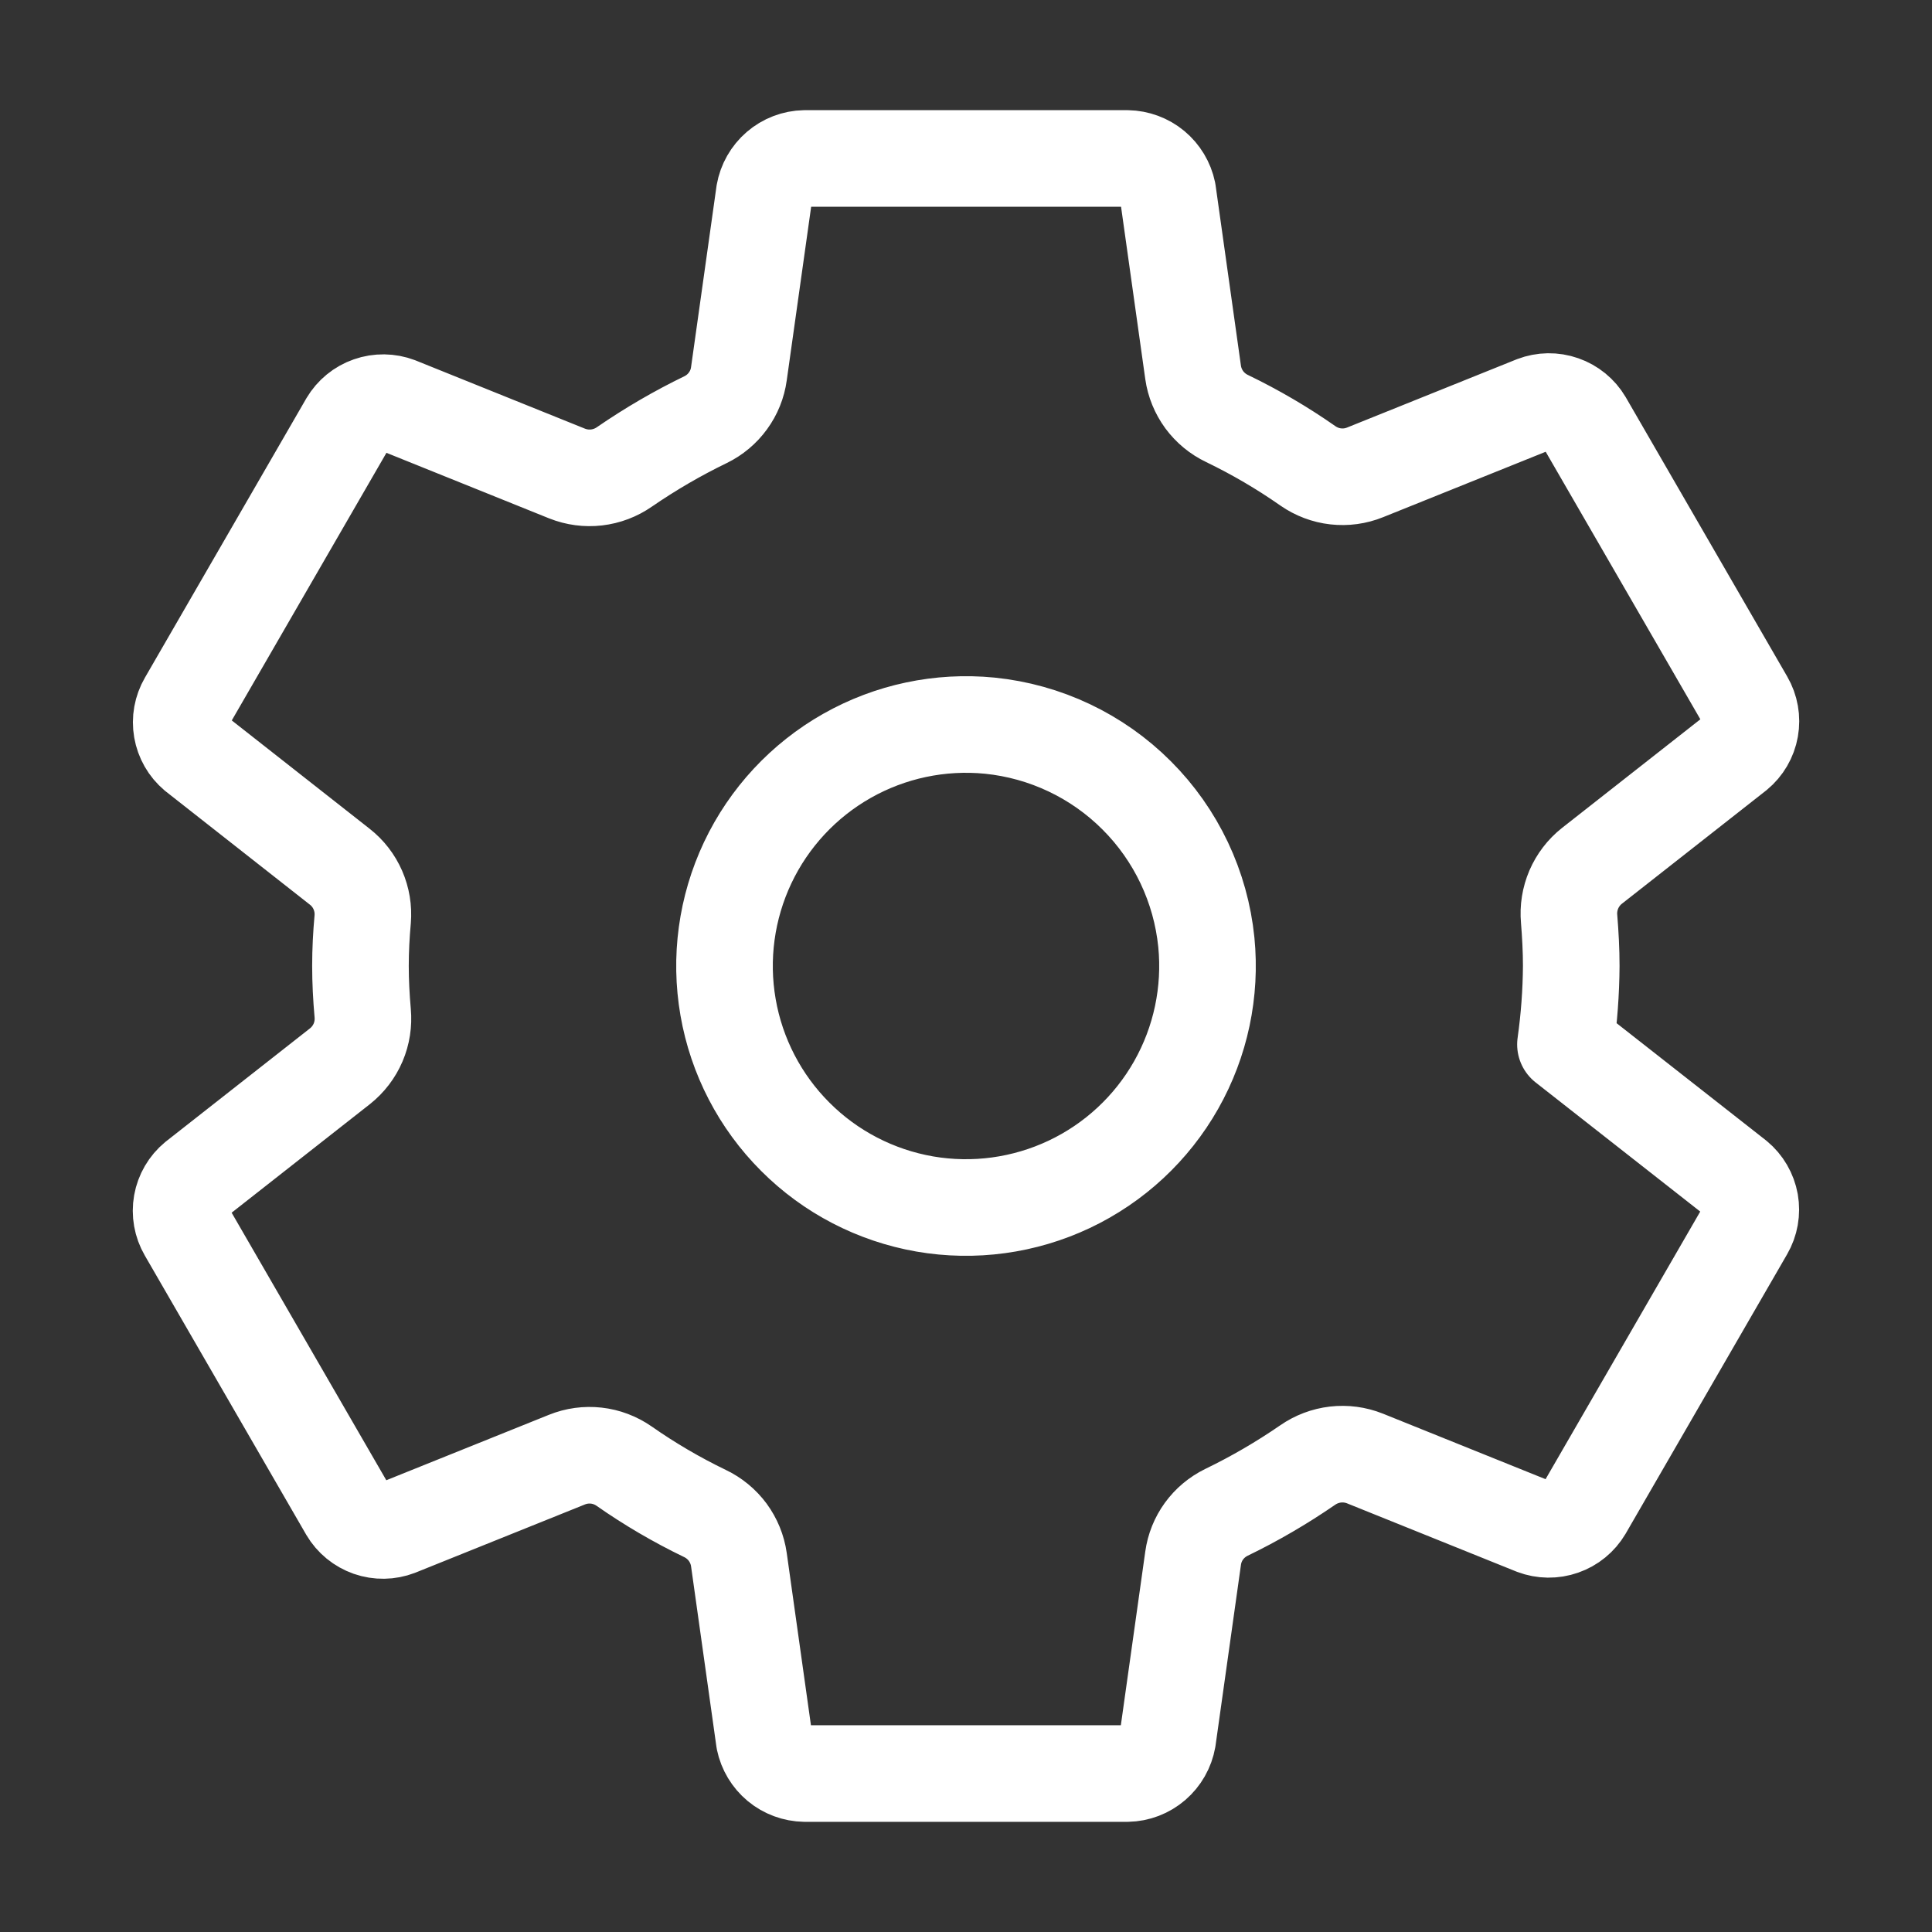 <?xml version="1.0" encoding="utf-8"?>
<svg xmlns="http://www.w3.org/2000/svg" width="40" height="40" viewBox="0 0 40 40" fill="none">
<rect x="0" y="0" width="40" height="40" fill="#333333" stroke="none"/>
<path d="M20.491 15.024C19.465 14.923 18.433 15.141 17.536 15.649C16.639 16.157 15.921 16.93 15.48 17.862C15.04 18.794 14.897 19.839 15.074 20.855C15.25 21.87 15.736 22.807 16.465 23.535C17.193 24.265 18.13 24.75 19.145 24.927C20.161 25.103 21.206 24.96 22.138 24.52C23.07 24.079 23.843 23.361 24.351 22.464C24.859 21.567 25.077 20.535 24.976 19.509C24.86 18.359 24.351 17.284 23.533 16.467C22.716 15.649 21.641 15.14 20.491 15.024ZM32.531 20C32.527 20.544 32.487 21.086 32.411 21.624L35.943 24.395C36.097 24.522 36.2 24.7 36.236 24.897C36.27 25.093 36.235 25.296 36.134 25.469L32.793 31.25C32.691 31.421 32.533 31.551 32.345 31.616C32.157 31.682 31.952 31.679 31.766 31.609L28.259 30.196C28.065 30.119 27.856 30.091 27.649 30.115C27.442 30.139 27.244 30.214 27.073 30.333C26.538 30.701 25.976 31.029 25.391 31.312C25.207 31.402 25.048 31.535 24.927 31.701C24.807 31.866 24.73 32.058 24.702 32.261L24.176 36.002C24.141 36.2 24.039 36.379 23.887 36.51C23.735 36.641 23.542 36.715 23.341 36.719H16.659C16.461 36.715 16.271 36.645 16.119 36.519C15.968 36.393 15.863 36.219 15.823 36.026L15.298 32.29C15.269 32.085 15.189 31.891 15.067 31.724C14.944 31.558 14.782 31.424 14.595 31.335C14.011 31.053 13.45 30.725 12.919 30.353C12.748 30.235 12.552 30.16 12.345 30.137C12.139 30.114 11.931 30.142 11.738 30.22L8.231 31.631C8.045 31.702 7.841 31.705 7.653 31.64C7.465 31.574 7.306 31.444 7.205 31.273L3.863 25.492C3.763 25.32 3.727 25.117 3.762 24.92C3.797 24.723 3.901 24.545 4.055 24.418L7.04 22.074C7.203 21.944 7.332 21.776 7.414 21.584C7.496 21.392 7.528 21.182 7.509 20.974C7.48 20.648 7.463 20.323 7.463 19.998C7.463 19.672 7.48 19.352 7.509 19.033C7.526 18.826 7.492 18.619 7.409 18.428C7.326 18.238 7.198 18.072 7.034 17.944L4.051 15.6C3.899 15.472 3.798 15.295 3.764 15.099C3.73 14.904 3.766 14.703 3.866 14.531L7.207 8.75C7.309 8.579 7.467 8.449 7.655 8.384C7.843 8.318 8.048 8.321 8.234 8.391L11.741 9.804C11.935 9.881 12.144 9.909 12.351 9.885C12.558 9.861 12.756 9.786 12.927 9.667C13.462 9.299 14.024 8.971 14.609 8.688C14.793 8.598 14.952 8.465 15.072 8.299C15.193 8.134 15.27 7.942 15.298 7.739L15.824 3.998C15.859 3.8 15.961 3.621 16.113 3.49C16.265 3.359 16.458 3.285 16.659 3.281H23.341C23.539 3.285 23.729 3.355 23.881 3.481C24.032 3.607 24.137 3.781 24.177 3.974L24.702 7.71C24.731 7.915 24.811 8.109 24.933 8.276C25.056 8.442 25.218 8.576 25.405 8.665C25.989 8.947 26.55 9.275 27.081 9.647C27.252 9.765 27.448 9.84 27.655 9.863C27.861 9.886 28.069 9.858 28.262 9.78L31.769 8.369C31.955 8.298 32.16 8.295 32.347 8.361C32.535 8.426 32.694 8.556 32.795 8.727L36.137 14.508C36.237 14.681 36.273 14.883 36.238 15.08C36.203 15.277 36.099 15.455 35.945 15.582L32.96 17.926C32.796 18.055 32.667 18.224 32.584 18.416C32.502 18.608 32.468 18.818 32.487 19.026C32.513 19.349 32.531 19.674 32.531 20Z" stroke="white" stroke-width="2" stroke-linecap="round" stroke-linejoin="round"/>
</svg>